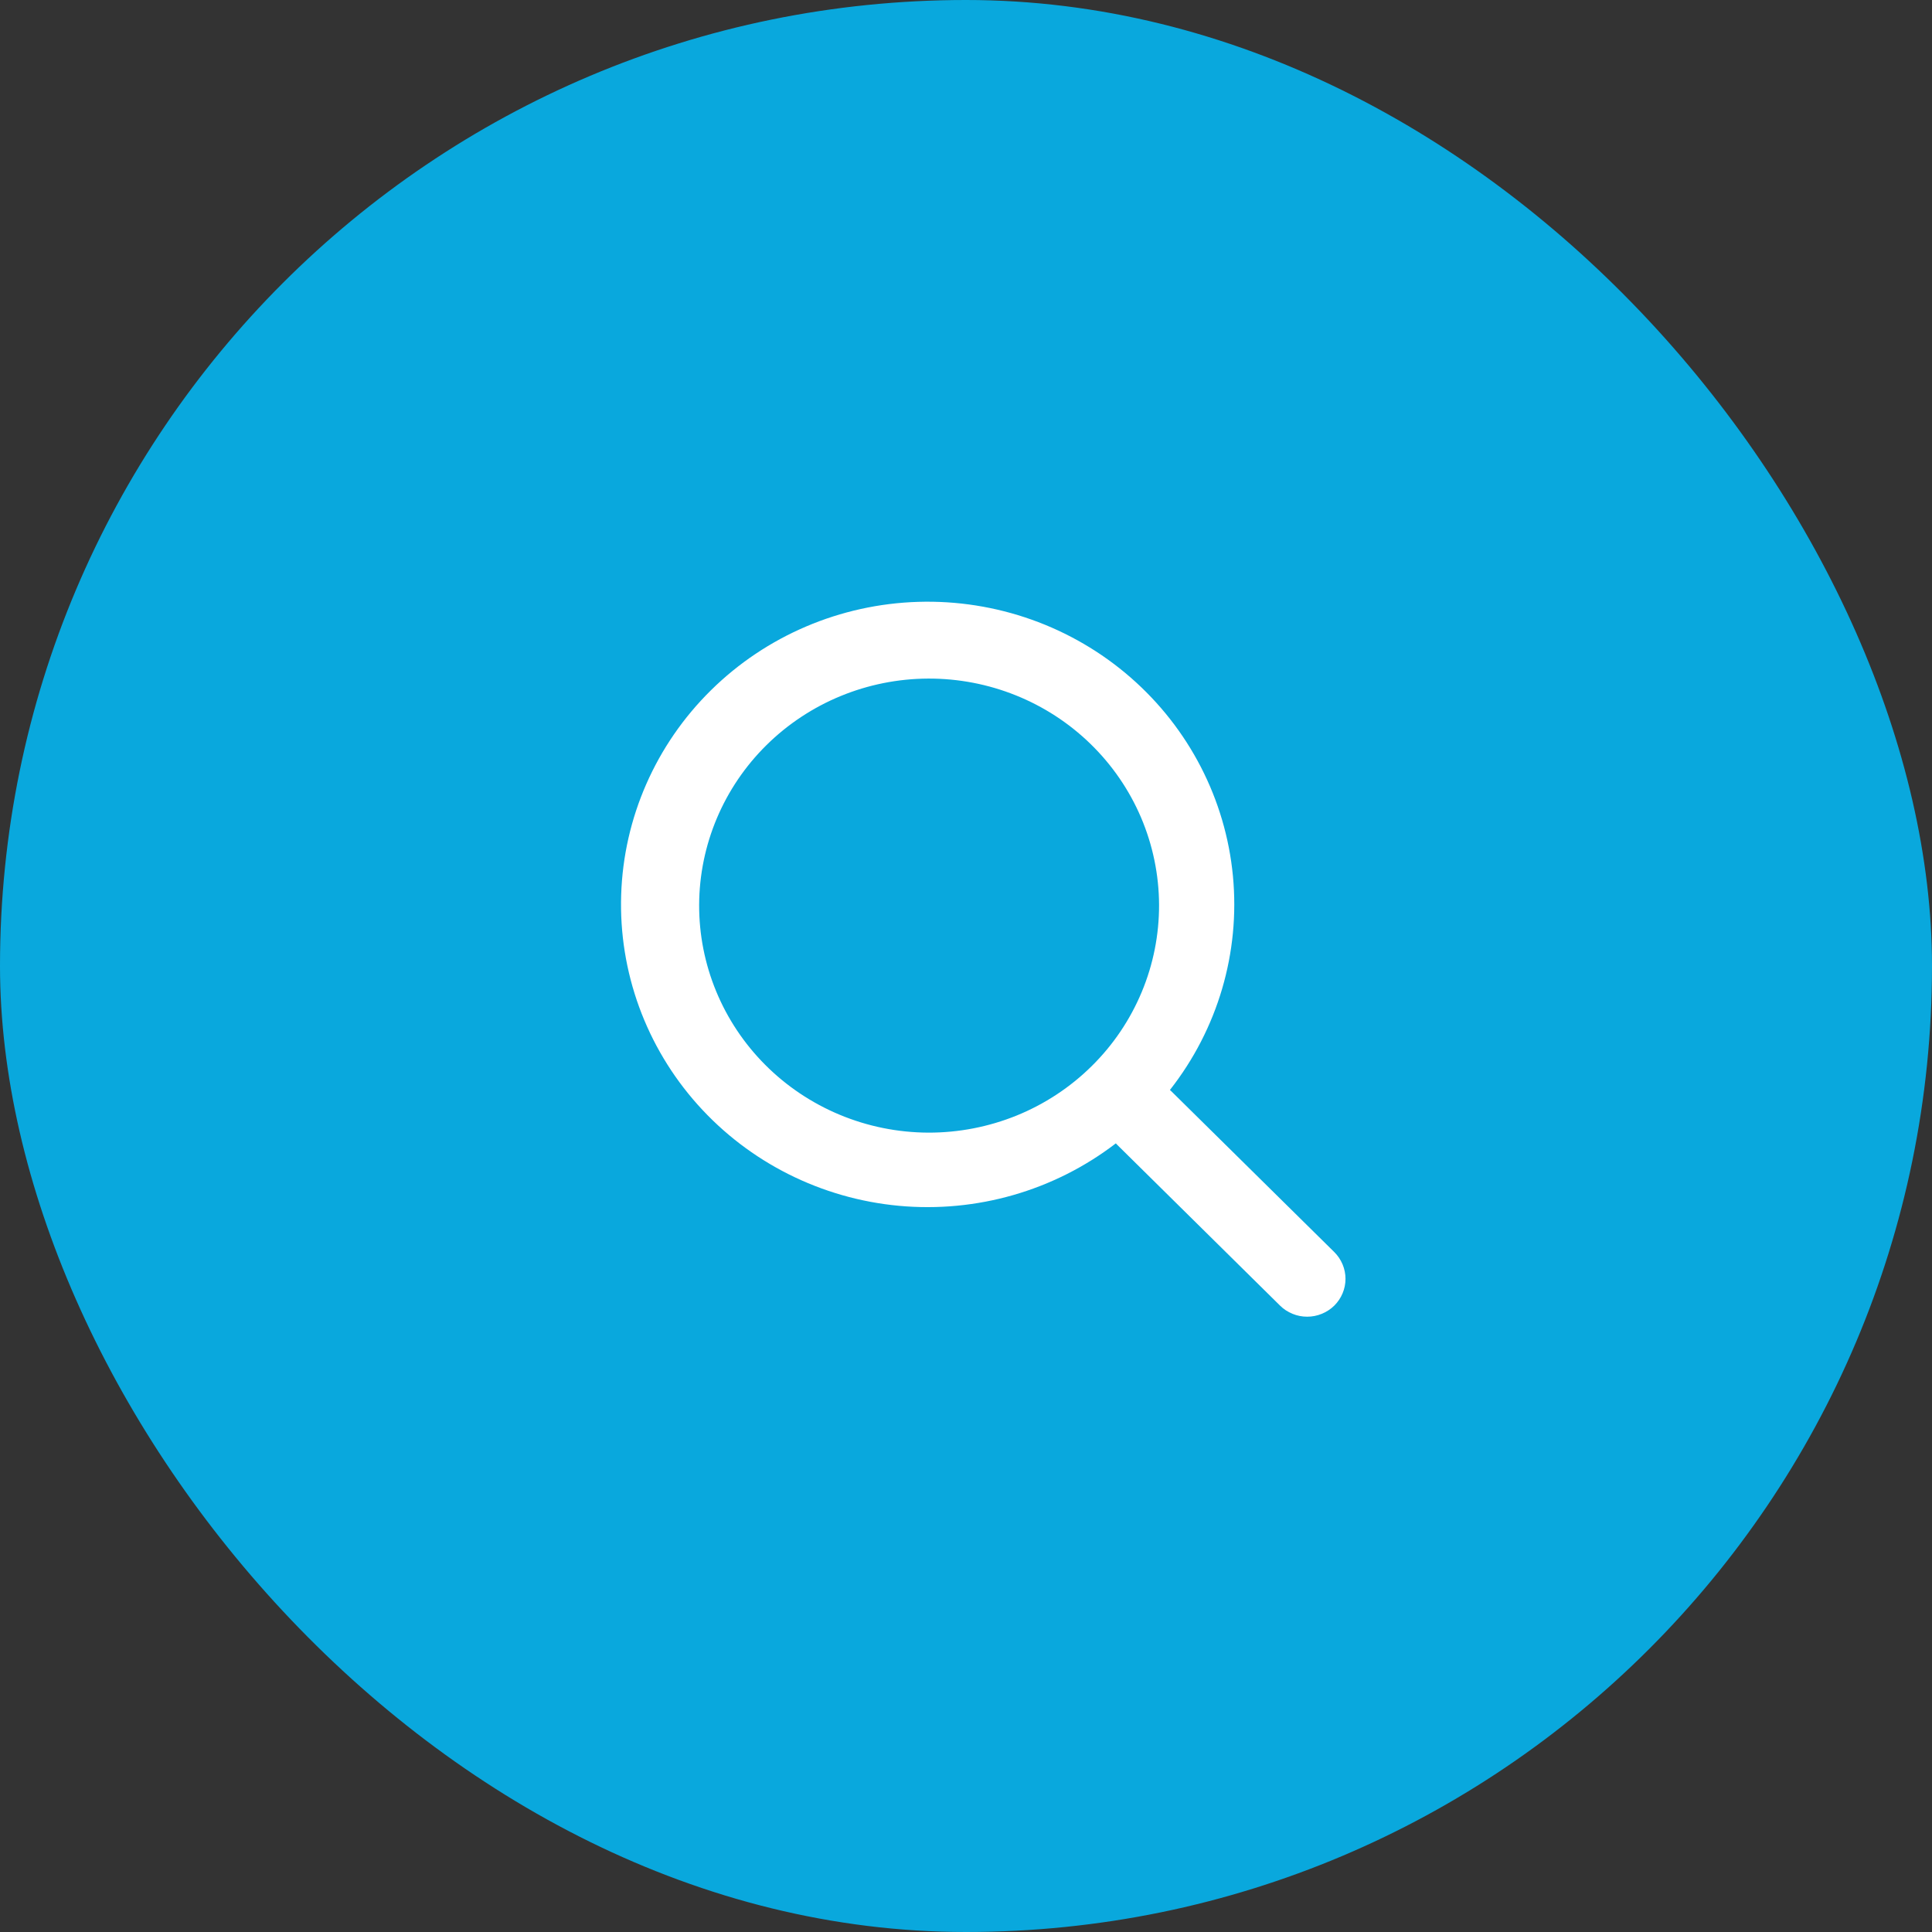 <svg xmlns="http://www.w3.org/2000/svg" width="56" height="56" viewBox="0 0 56 56" fill="none">
  <rect x="0" y="0" width="56" height="56" fill="#333333" stroke="none"/>
  <rect width="56" height="56" rx="28" fill="url(#paint0_linear_546_895)"/>
  <path fill-rule="evenodd" clip-rule="evenodd" d="M33.911 31.593C35.296 29.83 35.949 27.613 35.737 25.391C35.525 23.17 34.463 21.111 32.768 19.635C31.073 18.159 28.872 17.376 26.613 17.445C24.354 17.514 22.207 18.43 20.608 20.007C19.007 21.585 18.076 23.706 18.005 25.938C17.933 28.17 18.726 30.345 20.222 32.019C21.719 33.694 23.805 34.742 26.057 34.951C28.309 35.159 30.557 34.512 32.343 33.141L32.39 33.19L37.103 37.844C37.206 37.946 37.328 38.026 37.463 38.081C37.598 38.137 37.743 38.165 37.889 38.165C38.035 38.165 38.179 38.137 38.314 38.081C38.449 38.026 38.571 37.946 38.675 37.844C38.778 37.742 38.859 37.621 38.915 37.488C38.971 37.355 39 37.212 39 37.068C39 36.924 38.971 36.781 38.915 36.648C38.859 36.515 38.778 36.394 38.675 36.292L33.961 31.64C33.945 31.624 33.928 31.608 33.911 31.593ZM31.605 21.559C32.232 22.168 32.731 22.894 33.073 23.694C33.414 24.494 33.592 25.354 33.596 26.223C33.599 27.091 33.429 27.952 33.093 28.755C32.758 29.558 32.266 30.288 31.643 30.902C31.021 31.517 30.282 32.003 29.469 32.334C28.655 32.664 27.783 32.833 26.903 32.83C26.024 32.826 25.153 32.651 24.342 32.313C23.532 31.976 22.796 31.483 22.179 30.864C20.946 29.627 20.258 27.958 20.265 26.223C20.273 24.487 20.974 22.824 22.218 21.596C23.461 20.369 25.145 19.676 26.903 19.669C28.662 19.662 30.352 20.341 31.605 21.559Z" fill="white"/>
  <defs>
    <linearGradient id="paint0_linear_546_895" x1="-15.024" y1="34.16" x2="24.04" y2="34.193" gradientUnits="userSpaceOnUse">
      <stop offset="1" stop-color="#09A8DD"/>
    </linearGradient>
  </defs>
</svg>